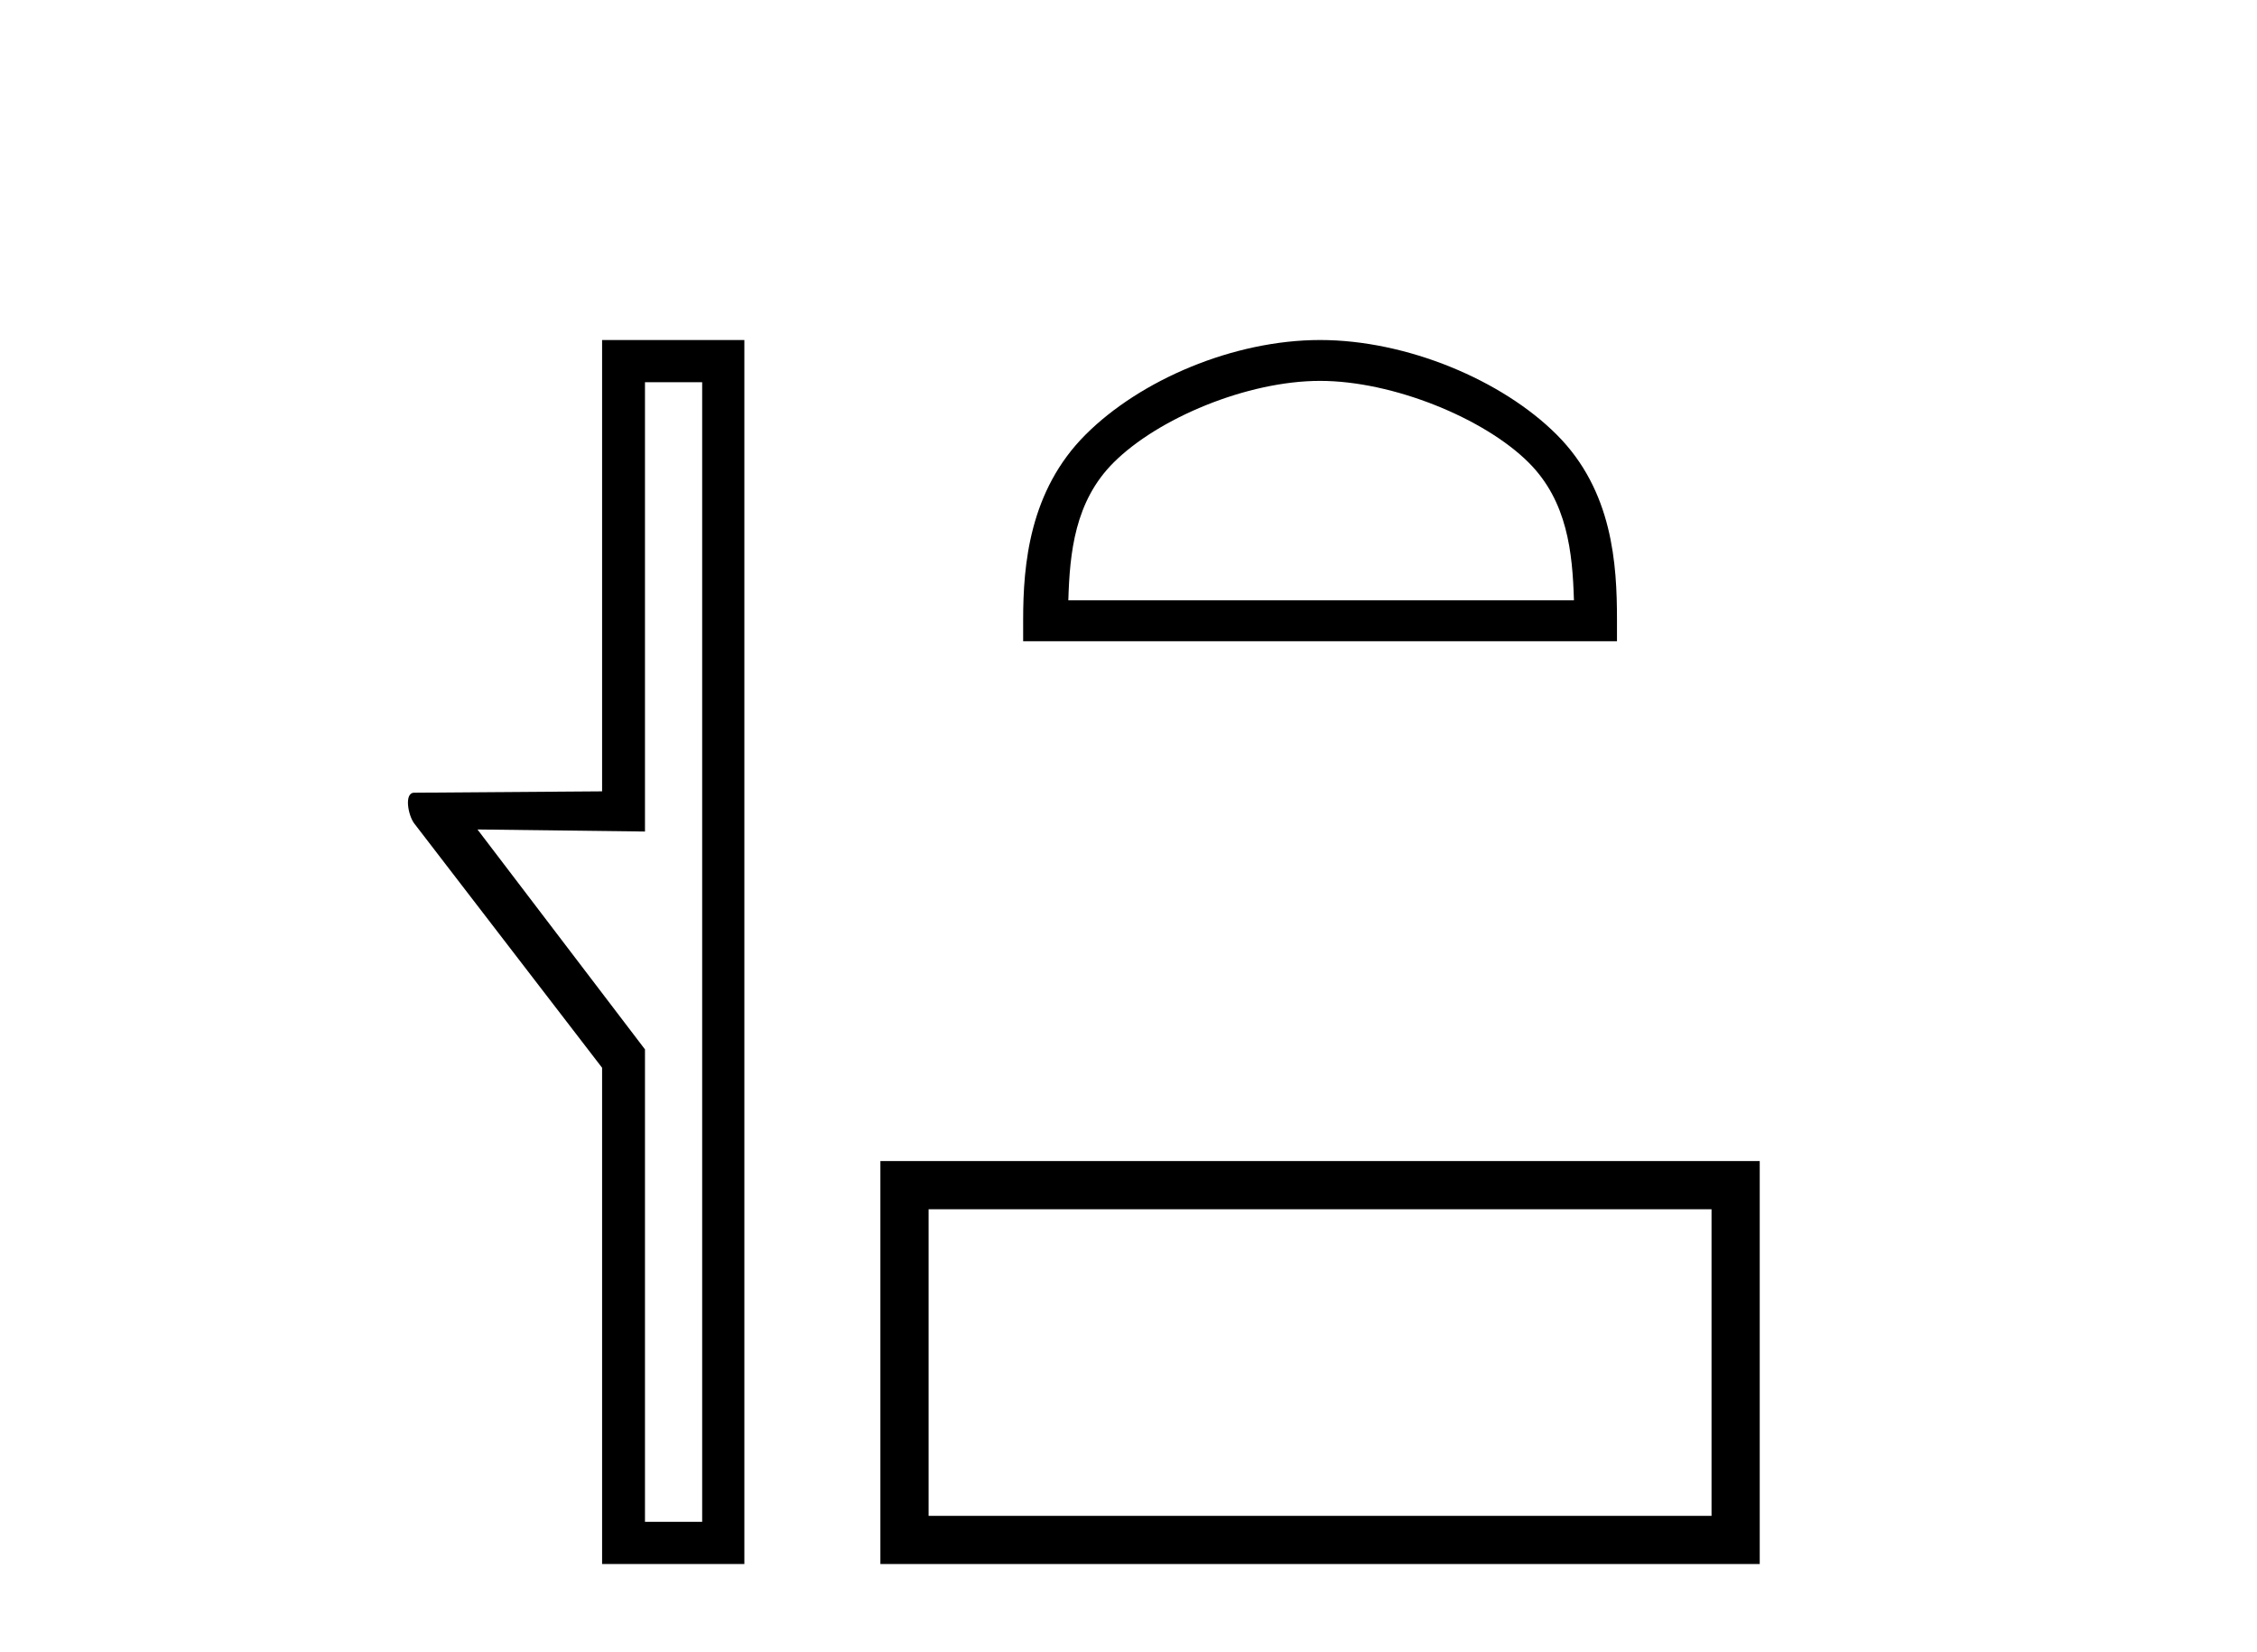 <?xml version='1.0' encoding='UTF-8' standalone='yes'?><svg xmlns='http://www.w3.org/2000/svg' xmlns:xlink='http://www.w3.org/1999/xlink' width='56.0' height='41.0' ><path d='M 17.422 9.484 L 17.422 37.762 L 16.003 37.762 L 16.003 26.039 L 11.847 20.582 L 16.003 20.633 L 16.003 9.484 ZM 14.939 8.437 L 14.939 19.636 L 10.276 19.67 C 10.023 19.67 10.124 20.228 10.276 20.43 L 14.939 26.495 L 14.939 38.809 L 18.469 38.809 L 18.469 8.437 Z' style='fill:#000000;stroke:none' /><path d='M 32.753 9.451 C 34.565 9.451 36.833 10.382 37.931 11.48 C 38.891 12.44 39.017 13.713 39.052 14.896 L 26.507 14.896 C 26.542 13.713 26.667 12.44 27.628 11.48 C 28.725 10.382 30.94 9.451 32.753 9.451 ZM 32.753 8.437 C 30.603 8.437 28.289 9.43 26.934 10.786 C 25.543 12.176 25.386 14.007 25.386 15.377 L 25.386 15.911 L 40.12 15.911 L 40.12 15.377 C 40.12 14.007 40.016 12.176 38.625 10.786 C 37.269 9.43 34.903 8.437 32.753 8.437 Z' style='fill:#000000;stroke:none' /><path d='M 42.466 30.006 L 42.466 37.614 L 23.04 37.614 L 23.04 30.006 ZM 21.844 28.81 L 21.844 38.809 L 43.662 38.809 L 43.662 28.81 Z' style='fill:#000000;stroke:none' /></svg>